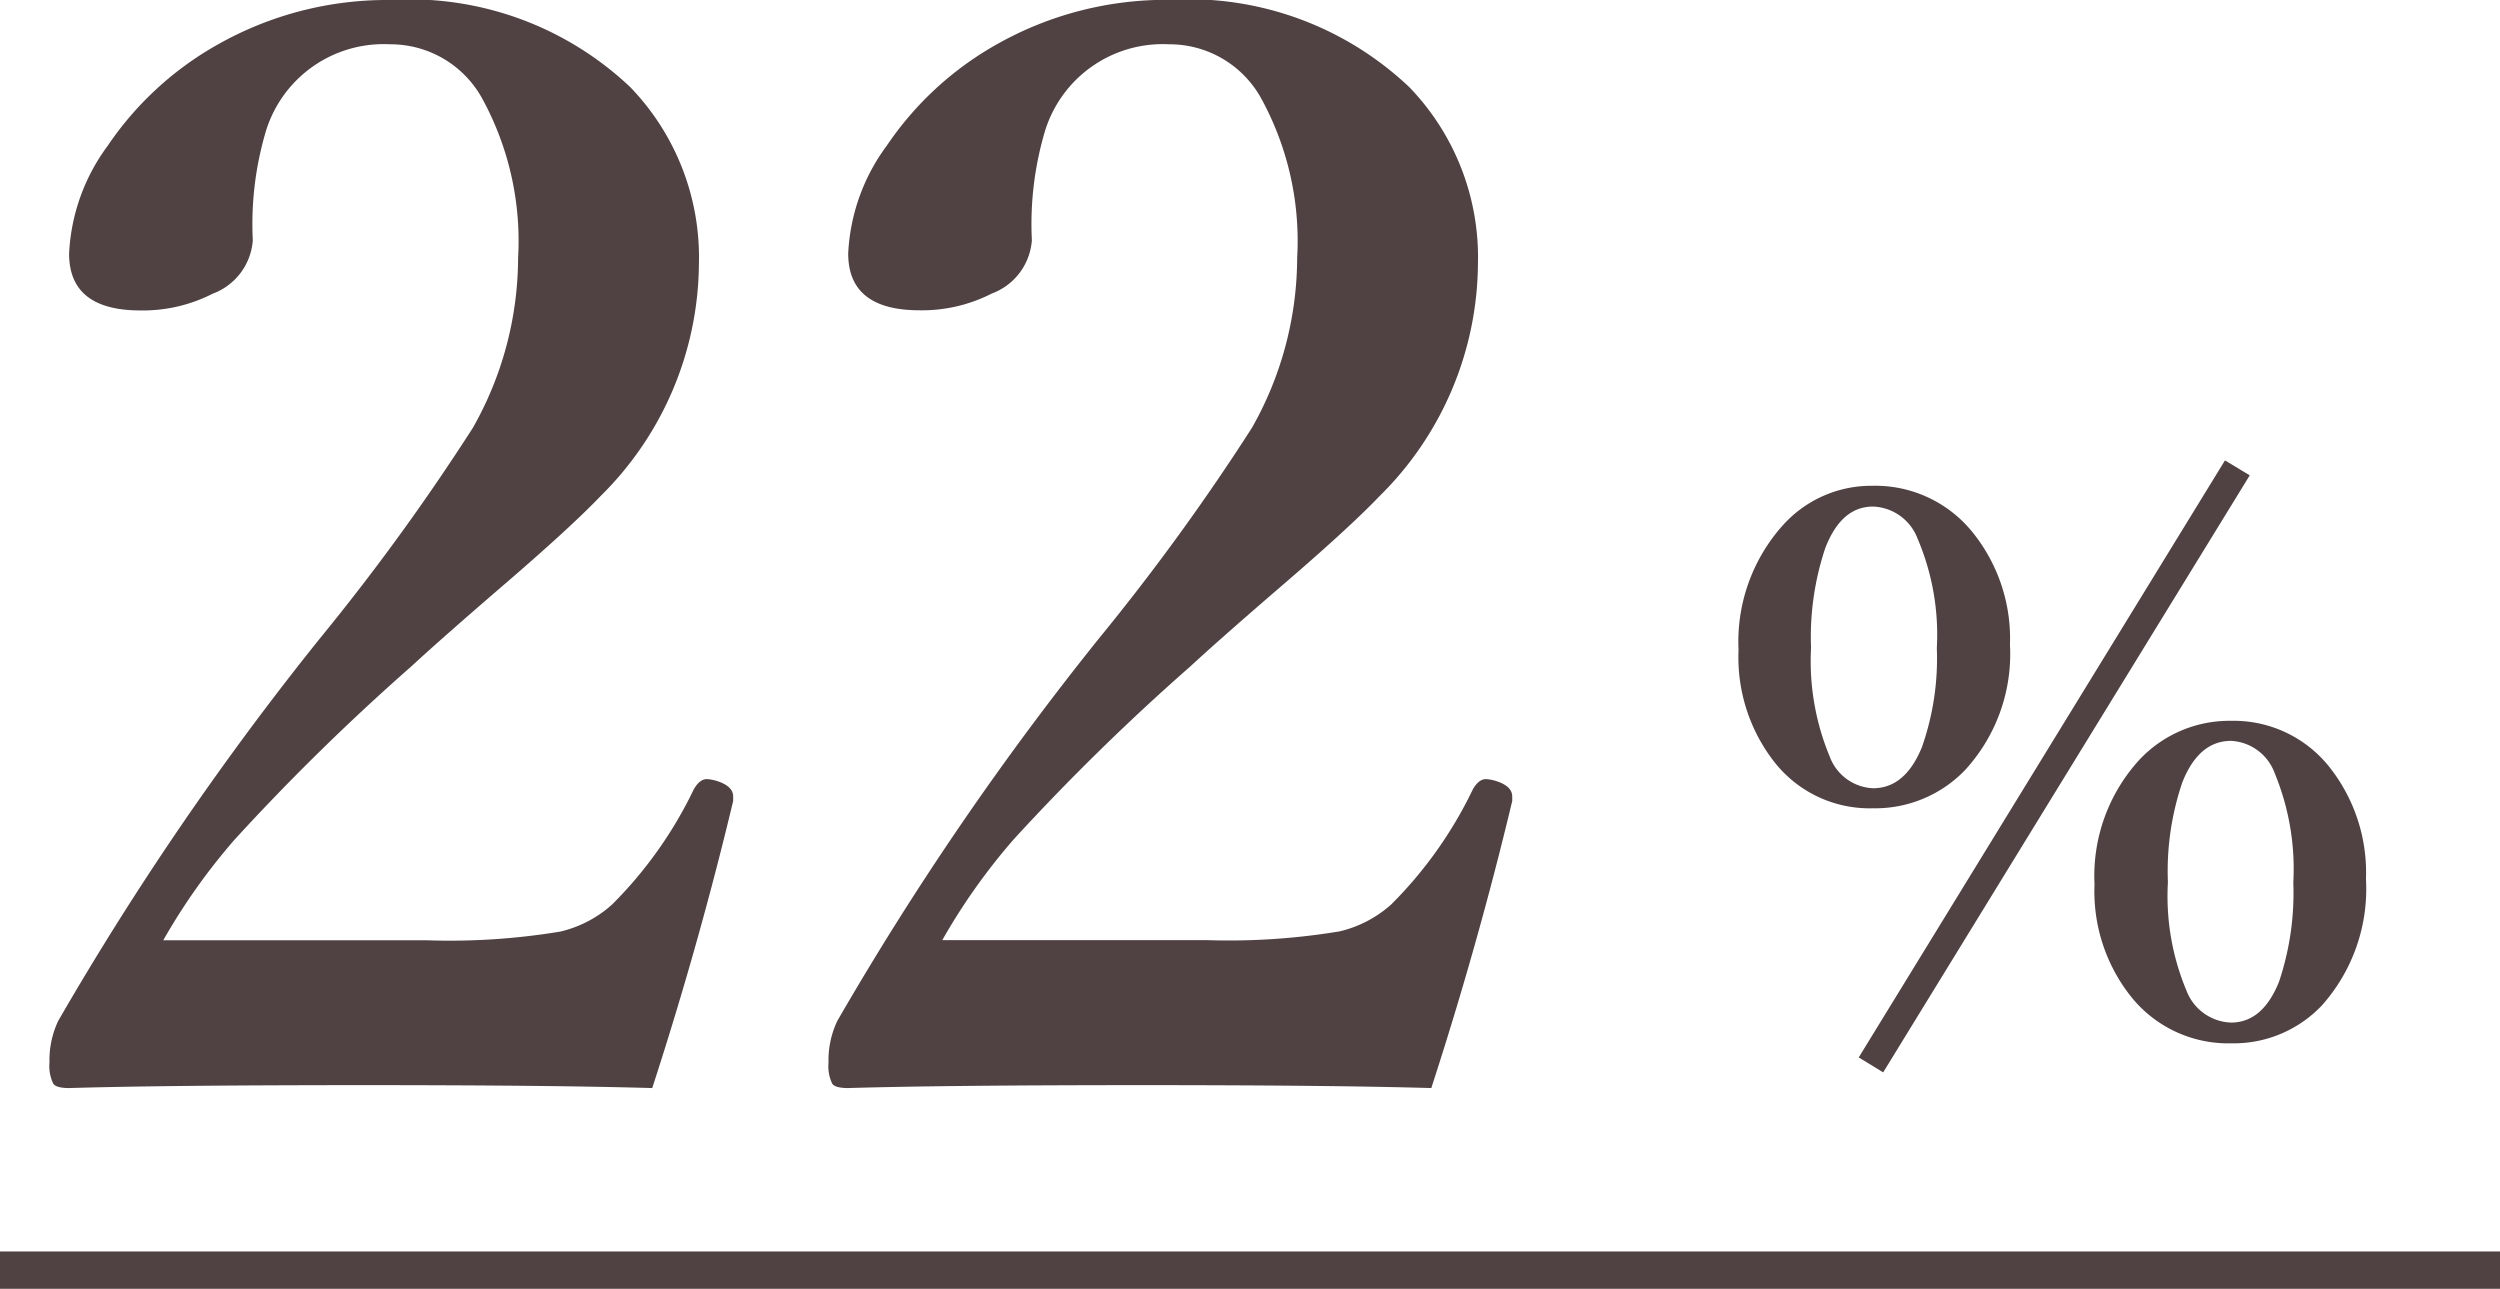 <svg xmlns="http://www.w3.org/2000/svg" width="67" height="34.539" viewBox="0 0 67 34.539">
  <g id="グループ_77718" data-name="グループ 77718" transform="translate(-870 -11565.961)">
    <path id="パス_143876" data-name="パス 143876" d="M-4.814-15.02A3.349,3.349,0,0,1-2.1-13.73a4.534,4.534,0,0,1,.967,2.969A4.6,4.6,0,0,1-2.344-7.393,3.342,3.342,0,0,1-4.814-6.377a3.24,3.24,0,0,1-2.656-1.27,4.553,4.553,0,0,1-.937-2.969,4.675,4.675,0,0,1,1.191-3.35A3.185,3.185,0,0,1-4.814-15.02Zm.01.557q-.85,0-1.279,1.113a7.525,7.525,0,0,0-.381,2.676,6.664,6.664,0,0,0,.5,2.91,1.3,1.3,0,0,0,1.162.85q.859,0,1.309-1.1a7.169,7.169,0,0,0,.4-2.656,6.564,6.564,0,0,0-.518-2.939A1.328,1.328,0,0,0-4.8-14.463ZM-4.531.7-5.186.3,4.629-15.7l.664.4ZM4.795-8.721A3.275,3.275,0,0,1,7.461-7.441a4.556,4.556,0,0,1,.947,2.959A4.689,4.689,0,0,1,7.227-1.094,3.256,3.256,0,0,1,4.795-.078,3.331,3.331,0,0,1,2.09-1.357a4.531,4.531,0,0,1-.957-2.979,4.609,4.609,0,0,1,1.211-3.35A3.309,3.309,0,0,1,4.795-8.721Zm0,.537q-.869,0-1.309,1.113A7.4,7.4,0,0,0,3.1-4.395,6.551,6.551,0,0,0,3.6-1.484a1.328,1.328,0,0,0,1.191.85q.85,0,1.289-1.1a7.5,7.5,0,0,0,.381-2.656,6.722,6.722,0,0,0-.5-2.93A1.318,1.318,0,0,0,4.795-8.184Z" transform="translate(925 11594)" fill="#504242"/>
    <path id="パス_143877" data-name="パス 143877" d="M17.48-.879Q14.766-.957,9.766-.957q-5.273,0-7.91.078Q1.5-.879,1.426-1a1.088,1.088,0,0,1-.1-.566,2.463,2.463,0,0,1,.234-1.113A81.379,81.379,0,0,1,8.574-12.93a60.53,60.53,0,0,0,4.1-5.645,9.273,9.273,0,0,0,1.211-4.551,7.953,7.953,0,0,0-.977-4.3,2.806,2.806,0,0,0-2.461-1.426,3.3,3.3,0,0,0-3.32,2.324,8.756,8.756,0,0,0-.352,2.93A1.653,1.653,0,0,1,5.7-22.168a4.11,4.11,0,0,1-1.934.449q-1.914,0-1.914-1.523a5.263,5.263,0,0,1,1.035-2.891A8.689,8.689,0,0,1,5.84-28.848a9.213,9.213,0,0,1,4.609-1.191A8.589,8.589,0,0,1,16.895-27.7a6.565,6.565,0,0,1,1.836,4.727,8.823,8.823,0,0,1-2.637,6.23q-.82.859-2.734,2.5-1.563,1.348-2.344,2.07A60.893,60.893,0,0,0,6.289-7.539a16.537,16.537,0,0,0-1.914,2.7h7.07a18.154,18.154,0,0,0,3.574-.234A3.154,3.154,0,0,0,16.406-5.8a11.2,11.2,0,0,0,2.188-3.086q.156-.273.352-.273a1.133,1.133,0,0,1,.293.059q.41.137.41.41v.117Q18.73-4.727,17.48-.879Zm20.879,0q-2.715-.078-7.715-.078-5.273,0-7.91.078-.352,0-.43-.117a1.088,1.088,0,0,1-.1-.566,2.463,2.463,0,0,1,.234-1.113A81.379,81.379,0,0,1,29.453-12.93a60.53,60.53,0,0,0,4.1-5.645,9.273,9.273,0,0,0,1.211-4.551,7.953,7.953,0,0,0-.977-4.3,2.806,2.806,0,0,0-2.461-1.426,3.3,3.3,0,0,0-3.32,2.324,8.756,8.756,0,0,0-.352,2.93,1.653,1.653,0,0,1-1.074,1.426,4.11,4.11,0,0,1-1.934.449q-1.914,0-1.914-1.523a5.263,5.263,0,0,1,1.035-2.891,8.689,8.689,0,0,1,2.949-2.715,9.213,9.213,0,0,1,4.609-1.191A8.589,8.589,0,0,1,37.773-27.7a6.565,6.565,0,0,1,1.836,4.727,8.823,8.823,0,0,1-2.637,6.23q-.82.859-2.734,2.5-1.563,1.348-2.344,2.07a60.894,60.894,0,0,0-4.727,4.629,16.538,16.538,0,0,0-1.914,2.7h7.07A18.154,18.154,0,0,0,35.9-5.078,3.154,3.154,0,0,0,37.285-5.8a11.2,11.2,0,0,0,2.188-3.086q.156-.273.352-.273a1.133,1.133,0,0,1,.293.059q.41.137.41.41v.117Q39.609-4.727,38.359-.879Z" transform="translate(870 11596)" fill="#504242"/>
    <line id="線_210" data-name="線 210" x2="67" transform="translate(870 11600)" fill="none" stroke="#504242" stroke-width="1"/>
  </g>
</svg>

